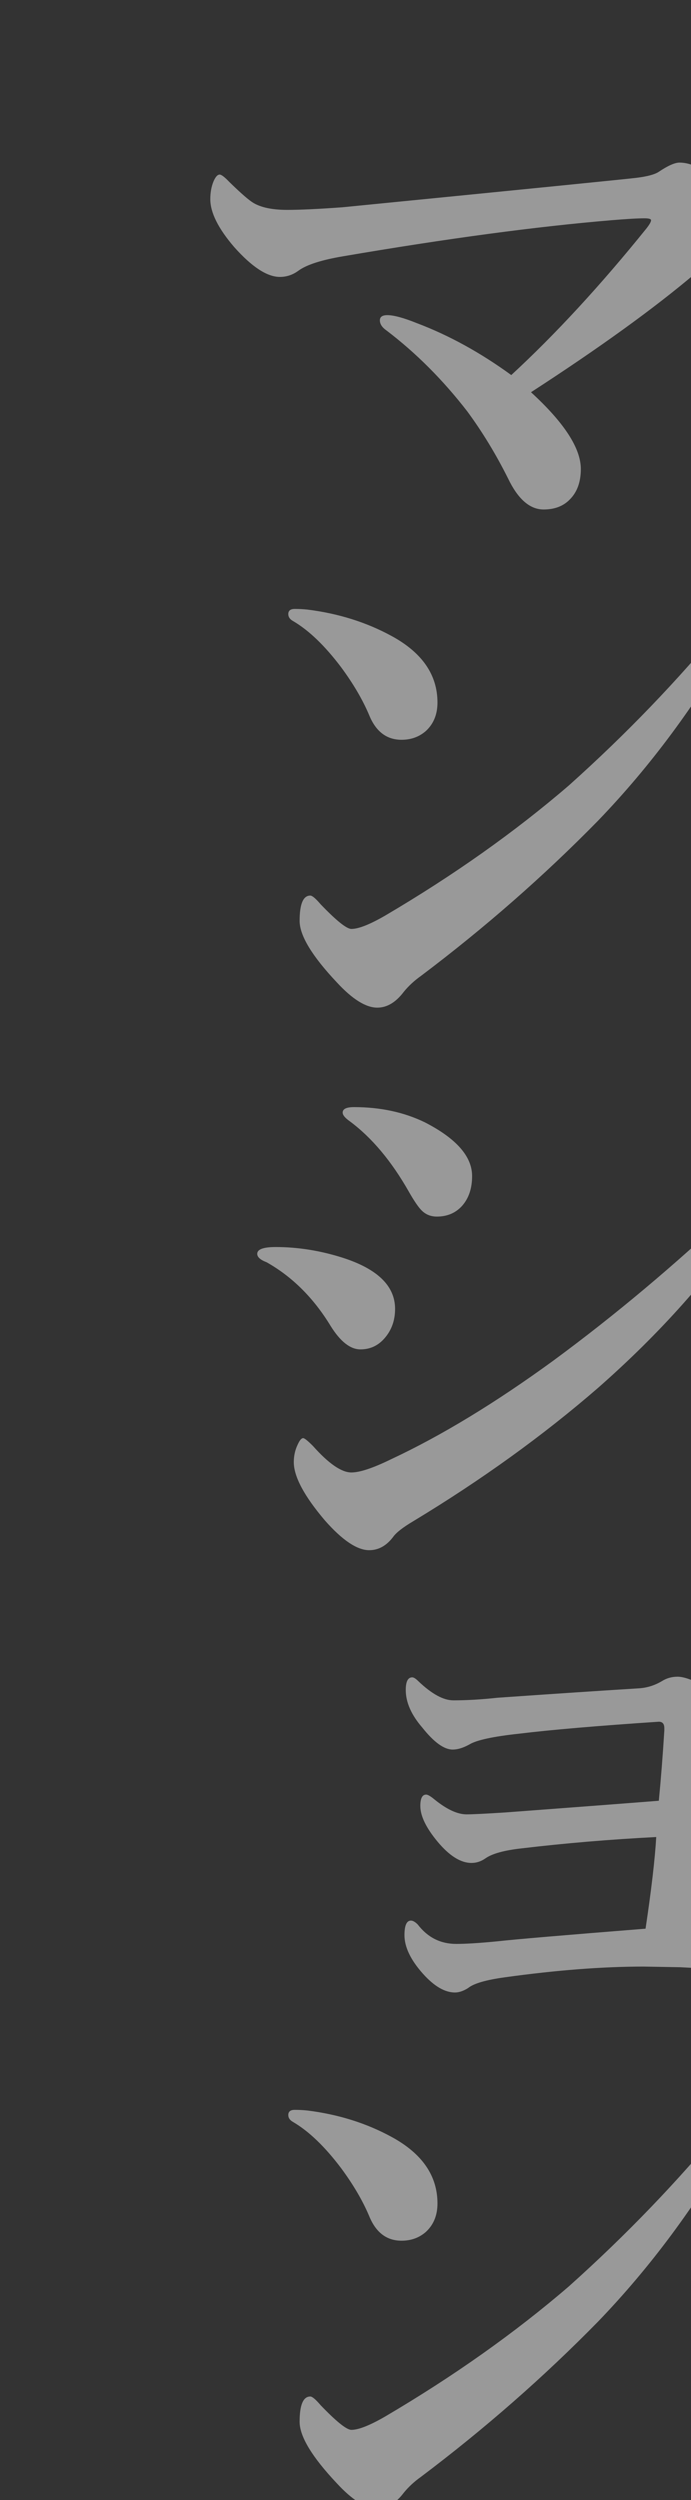 <?xml version="1.0" encoding="UTF-8"?>
<svg id="_レイヤー_2" data-name="レイヤー 2" xmlns="http://www.w3.org/2000/svg" width="135.95" height="491.451" xmlns:xlink="http://www.w3.org/1999/xlink" viewBox="0 0 135.95 491.451">
  <rect x="0" y="0" width="135.95" height="491.451" fill="#333333" stroke="none"/>
  <defs>
    <clipPath id="clippath">
      <rect width="135.95" height="491.451" style="fill: none;"/>
    </clipPath>
  </defs>
  <g id="guide">
    <g style="opacity: .5;">
      <g style="clip-path: url(#clippath);">
        <g>
          <path d="M100.588,73.728c8.7-8.021,17.572-17.637,26.613-28.842.594-.764.892-1.294.892-1.592,0-.254-.425-.382-1.273-.382-1.359,0-3.545.128-6.559.382-14.729,1.232-32.279,3.588-52.653,7.067-4.33.722-7.302,1.677-8.914,2.865-1.104.807-2.313,1.21-3.629,1.21-2.505,0-5.497-1.952-8.978-5.857-3.142-3.65-4.711-6.791-4.711-9.424,0-1.314.212-2.482.636-3.502.383-.891.785-1.336,1.21-1.336.34,0,.977.488,1.91,1.464,1.867,1.825,3.269,3.078,4.202,3.757,1.528,1.146,3.926,1.719,7.194,1.719,2.547,0,6.154-.17,10.824-.51,36.503-3.607,55.795-5.539,57.875-5.793,2.079-.256,3.522-.637,4.329-1.146,1.824-1.23,3.204-1.847,4.139-1.847,2.206,0,4.775,1.21,7.704,3.63,5.051,4.371,7.576,7.895,7.576,10.568,0,2.335-1.782,3.693-5.348,4.074-1.91.128-4.182,1.296-6.812,3.502-8.065,6.835-18.847,14.623-32.344,23.367,6.535,5.984,9.805,11.015,9.805,15.09,0,2.546-.723,4.542-2.165,5.984-1.273,1.316-2.992,1.974-5.157,1.974-2.717,0-5.052-2.038-7.003-6.112-2.378-4.754-5.052-9.146-8.022-13.18-4.797-6.196-10.103-11.502-15.917-15.917-.85-.594-1.273-1.251-1.273-1.974,0-.678.487-1.019,1.464-1.019,1.273,0,3.226.531,5.857,1.592,6.281,2.378,12.457,5.772,18.528,10.187Z" style="fill: #fff;"/>
          <path d="M57.611,122.054c-.595-.339-.892-.785-.892-1.336,0-.68.424-1.02,1.273-1.02.806,0,1.634.043,2.483.127,6.111.765,11.651,2.506,16.617,5.221,5.984,3.27,8.978,7.62,8.978,13.053,0,2.335-.765,4.202-2.292,5.604-1.316,1.146-2.908,1.719-4.775,1.719-2.929,0-5.052-1.613-6.367-4.839-1.273-3.014-3.099-6.134-5.476-9.359-3.226-4.286-6.409-7.343-9.55-9.169ZM69.135,182.603c1.401,0,3.607-.869,6.622-2.609,13.498-7.938,25.552-16.469,36.164-25.596,11.29-10.102,21.498-20.713,30.624-31.834.637-.764,1.188-1.146,1.655-1.146.892,0,1.338.383,1.338,1.146,0,.596-.255,1.337-.765,2.229-7.811,13.711-16.852,25.893-27.123,36.546-10.654,10.866-22.263,21.032-34.826,30.497-1.316.935-2.441,1.975-3.375,3.12-1.57,2.08-3.311,3.12-5.221,3.12-2.25,0-4.902-1.656-7.959-4.967-4.881-5.178-7.321-9.21-7.321-12.097,0-3.312.7-4.966,2.101-4.966.383,0,1.061.572,2.038,1.719,3.098,3.227,5.114,4.838,6.048,4.838Z" style="fill: #fff;"/>
          <path d="M52.454,248.124c-1.231-.466-1.847-1.018-1.847-1.654,0-.892,1.21-1.338,3.629-1.338,4.371,0,8.765.701,13.18,2.102,6.876,2.207,10.314,5.561,10.314,10.06,0,2.251-.68,4.161-2.037,5.73-1.273,1.485-2.865,2.228-4.775,2.228-1.996,0-3.947-1.527-5.857-4.584-3.354-5.517-7.556-9.698-12.606-12.543ZM77.349,302.116c-1.316,1.74-2.888,2.609-4.712,2.609-2.378,0-5.284-1.951-8.723-5.857-4.074-4.795-6.112-8.615-6.112-11.46,0-1.23.255-2.376.765-3.438.382-.848.742-1.273,1.082-1.273.255,0,.892.51,1.91,1.529,3.098,3.48,5.624,5.221,7.576,5.221,1.655,0,4.267-.87,7.832-2.611,9.889-4.625,20.543-11.099,31.961-19.418,12.055-8.871,23.897-18.804,35.527-29.798,1.485-1.485,2.504-2.228,3.057-2.228.849,0,1.273.424,1.273,1.273,0,.551-.298,1.295-.892,2.228-7.938,11.886-18.019,23.197-30.243,33.936-10.781,9.339-22.879,18.062-36.291,26.168-2.08,1.231-3.417,2.271-4.011,3.12ZM68.753,220.365c-.892-.637-1.337-1.188-1.337-1.655,0-.722.742-1.082,2.229-1.082,5.178,0,9.826.997,13.943,2.992,6.197,3.184,9.296,6.707,9.296,10.568,0,2.42-.659,4.373-1.974,5.857-1.273,1.401-2.929,2.102-4.967,2.102-1.188,0-2.187-.402-2.992-1.21-.637-.636-1.464-1.847-2.483-3.629-3.438-6.069-7.344-10.718-11.715-13.943Z" style="fill: #fff;"/>
          <path d="M129.62,353.976c.424-4.371.785-8.978,1.083-13.816v-.445c0-.849-.361-1.273-1.083-1.273-12.097.807-21.265,1.592-27.505,2.355-5.093.553-8.34,1.252-9.741,2.102-1.231.68-2.335,1.019-3.311,1.019-1.698,0-3.692-1.442-5.985-4.329-2.164-2.504-3.247-4.967-3.247-7.387,0-1.654.424-2.482,1.273-2.482.297,0,.701.254,1.21.764,2.632,2.506,4.924,3.757,6.876,3.757,2.675,0,5.561-.169,8.659-.509,10.951-.765,20.204-1.379,27.76-1.848,1.612-.084,3.141-.551,4.584-1.4.934-.594,1.974-.891,3.12-.891,1.315,0,3.311.742,5.984,2.229,3.565,1.995,5.349,3.947,5.349,5.857,0,.934-.616,2.016-1.847,3.246-.68.68-1.104,1.592-1.273,2.738-.552,3.947-1.316,9.699-2.292,17.254-1.062,7.727-1.868,13.711-2.419,17.955,3.395.977,5.093,2.59,5.093,4.839,0,2.165-.913,3.247-2.737,3.247-.34,0-2.123-.084-5.349-.255l-7.194-.128c-8.064,0-17.148.701-27.25,2.102-3.735.51-6.155,1.21-7.259,2.102-.934.595-1.805.891-2.61.891-1.995,0-4.097-1.23-6.303-3.692-2.42-2.716-3.629-5.241-3.629-7.577,0-1.91.424-2.864,1.273-2.864.382,0,.827.255,1.337.764,1.951,2.547,4.478,3.82,7.576,3.82,1.91,0,4.605-.169,8.086-.509,3.396-.383,13.116-1.211,29.16-2.484,1.146-7.64,1.847-13.646,2.102-18.018-9.084.468-17.913,1.209-26.486,2.229-3.438.382-5.815,1.041-7.131,1.974-.85.595-1.762.892-2.738.892-2.123,0-4.351-1.4-6.685-4.203-2.251-2.715-3.375-5.05-3.375-7.003,0-1.485.382-2.229,1.146-2.229.339,0,.912.341,1.719,1.019,2.377,1.91,4.457,2.865,6.239,2.865,1.188,0,3.757-.127,7.704-.382,13.625-1.019,23.663-1.782,30.115-2.292Z" style="fill: #fff;"/>
          <path d="M57.611,417.095c-.595-.34-.892-.785-.892-1.337,0-.679.424-1.019,1.273-1.019.806,0,1.634.043,2.483.127,6.111.764,11.651,2.505,16.617,5.221,5.984,3.27,8.978,7.619,8.978,13.053,0,2.334-.765,4.201-2.292,5.603-1.316,1.146-2.908,1.719-4.775,1.719-2.929,0-5.052-1.612-6.367-4.839-1.273-3.014-3.099-6.133-5.476-9.359-3.226-4.286-6.409-7.342-9.55-9.168ZM69.135,477.644c1.401,0,3.607-.869,6.622-2.61,13.498-7.937,25.552-16.468,36.164-25.595,11.29-10.102,21.498-20.713,30.624-31.834.637-.765,1.188-1.146,1.655-1.146.892,0,1.338.382,1.338,1.146,0,.595-.255,1.336-.765,2.229-7.811,13.71-16.852,25.892-27.123,36.545-10.654,10.867-22.263,21.033-34.826,30.498-1.316.934-2.441,1.974-3.375,3.119-1.57,2.08-3.311,3.12-5.221,3.12-2.25,0-4.902-1.655-7.959-4.966-4.881-5.178-7.321-9.211-7.321-12.098,0-3.311.7-4.966,2.101-4.966.383,0,1.061.573,2.038,1.719,3.098,3.227,5.114,4.839,6.048,4.839Z" style="fill: #fff;"/>
        </g>
      </g>
    </g>
  </g>
</svg>